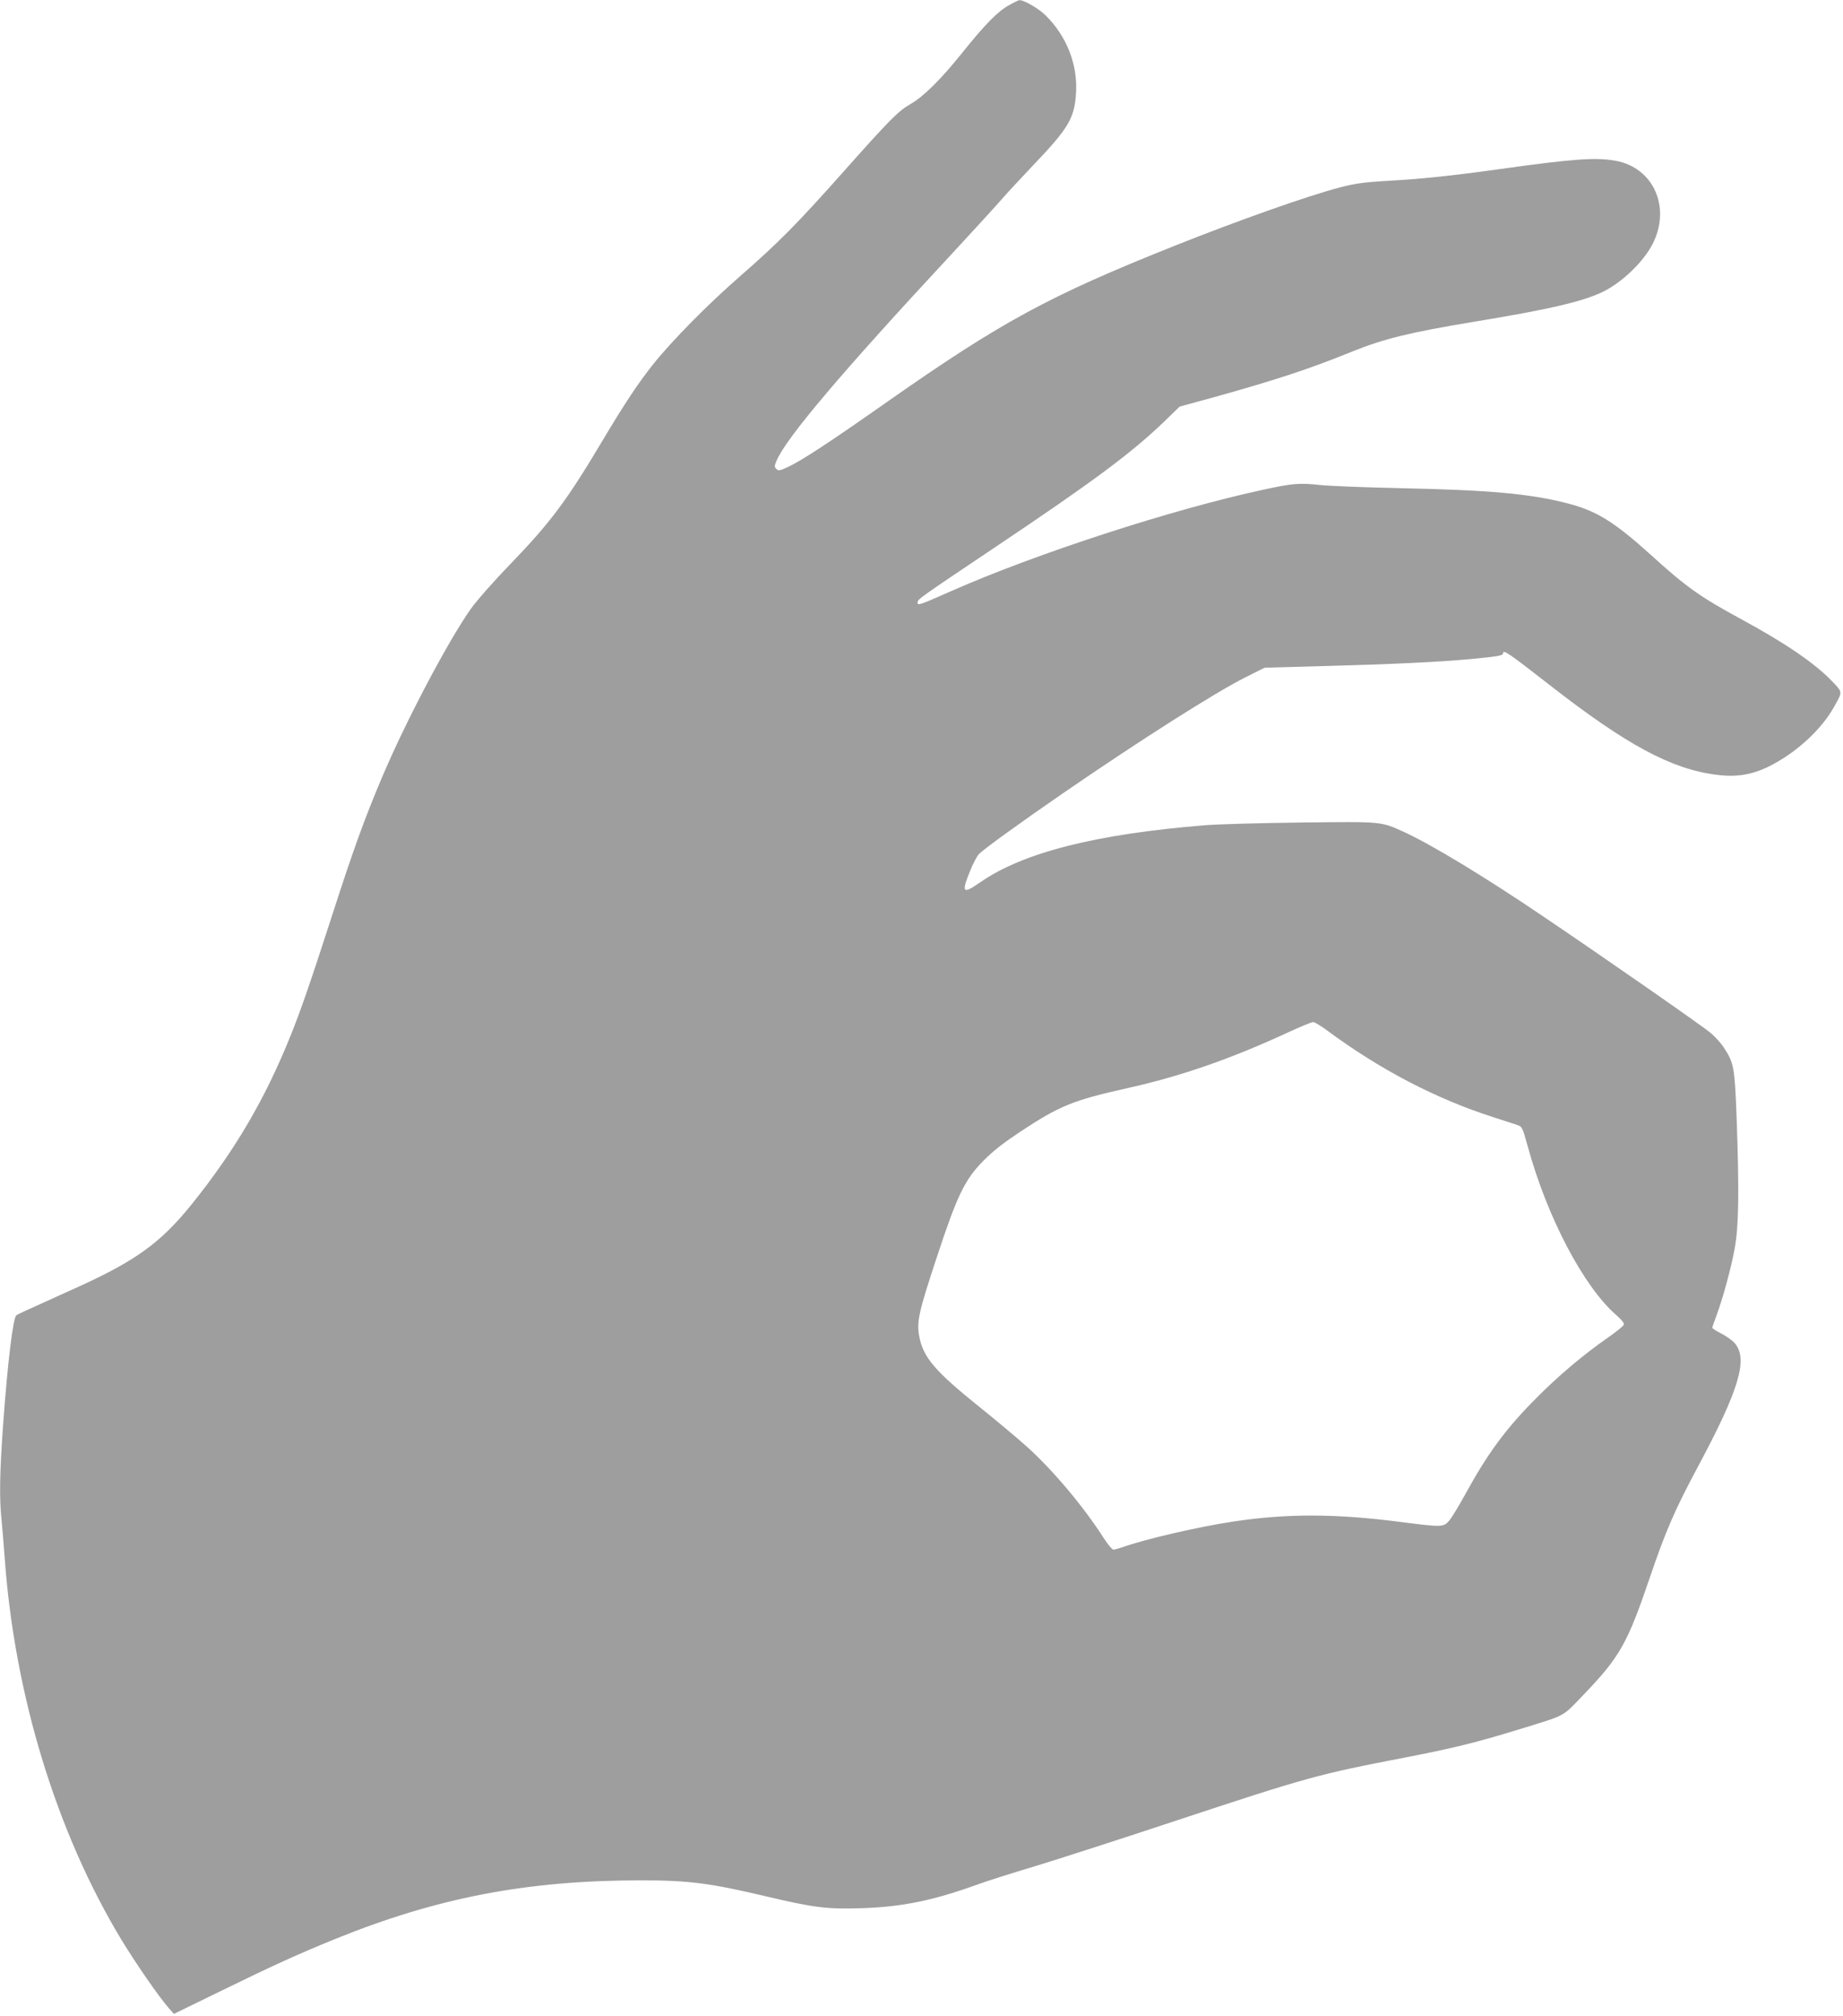 <?xml version="1.0" standalone="no"?>
<!DOCTYPE svg PUBLIC "-//W3C//DTD SVG 20010904//EN"
 "http://www.w3.org/TR/2001/REC-SVG-20010904/DTD/svg10.dtd">
<svg version="1.0" xmlns="http://www.w3.org/2000/svg"
 width="1171pt" height="1280pt" viewBox="0 0 1171 1280"
 preserveAspectRatio="xMidYMid meet">
<g transform="translate(0,1280) scale(0.1,-0.1)"
fill="#9e9e9e" stroke="none">
<path d="M6411 12767 c-72 -40 -151 -120 -297 -302 -138 -172 -248 -280 -331
-327 -74 -42 -129 -97 -420 -424 -303 -341 -419 -457 -663 -670 -203 -177
-428 -405 -550 -557 -94 -118 -183 -252 -320 -482 -231 -388 -333 -523 -591
-791 -103 -106 -212 -230 -248 -281 -146 -207 -415 -717 -564 -1070 -111 -262
-181 -455 -316 -873 -136 -421 -201 -609 -265 -767 -162 -402 -351 -725 -627
-1069 -202 -250 -360 -364 -763 -544 -308 -139 -341 -154 -352 -162 -21 -16
-55 -293 -84 -691 -22 -307 -25 -471 -10 -610 5 -51 14 -159 20 -242 63 -872
330 -1742 742 -2423 93 -153 240 -365 301 -434 l32 -36 285 139 c348 170 500
239 738 336 649 263 1218 373 1948 373 298 0 438 -18 784 -100 310 -73 391
-84 610 -77 260 8 457 48 742 151 54 20 218 72 365 116 148 45 552 175 898
290 830 274 897 293 1453 400 305 59 452 95 728 180 299 92 268 75 404 217
232 241 280 327 420 738 103 303 161 437 308 711 262 489 320 683 235 784 -14
17 -52 44 -84 61 -33 16 -59 33 -59 38 0 5 11 38 25 74 42 113 94 304 117 430
26 144 29 361 12 832 -12 320 -17 345 -81 443 -19 29 -58 72 -87 95 -47 41
-673 476 -1061 738 -366 248 -708 455 -882 535 -152 69 -135 67 -658 61 -258
-3 -531 -11 -605 -17 -698 -56 -1162 -174 -1434 -364 -110 -76 -119 -66 -62
74 18 46 44 94 56 107 29 30 279 211 540 390 486 334 968 640 1155 733 l120
60 360 10 c449 12 744 26 949 45 171 16 206 22 206 36 0 27 33 4 295 -200 487
-380 776 -536 1063 -571 164 -21 284 12 447 121 122 82 232 195 292 300 63
110 63 100 -8 175 -110 114 -298 242 -579 394 -256 139 -347 203 -568 404
-238 215 -349 283 -537 331 -236 60 -489 83 -1050 95 -231 5 -467 14 -525 21
-123 13 -168 10 -355 -31 -576 -124 -1444 -406 -1980 -643 -204 -90 -215 -94
-215 -73 0 21 11 28 500 356 614 411 860 594 1065 791 l100 97 205 56 c406
113 617 182 895 295 199 80 362 120 765 187 489 80 705 131 830 194 121 61
253 189 310 300 119 232 7 485 -234 529 -125 23 -268 13 -746 -54 -302 -42
-494 -62 -715 -74 -135 -8 -194 -16 -287 -40 -205 -53 -646 -209 -1058 -373
-794 -317 -1095 -480 -1815 -984 -377 -265 -556 -382 -642 -421 -48 -22 -57
-24 -70 -11 -13 13 -13 19 1 52 60 144 417 565 1111 1311 143 154 287 312 320
350 33 38 123 135 199 215 225 235 264 300 273 461 11 180 -60 360 -193 491
-45 45 -140 99 -167 97 -6 -1 -36 -15 -66 -32z m2022 -6511 c337 -249 692
-434 1058 -551 63 -20 129 -42 148 -48 33 -12 34 -15 67 -133 123 -452 357
-897 565 -1076 34 -30 50 -50 46 -60 -3 -9 -48 -45 -101 -82 -154 -107 -312
-240 -451 -380 -197 -197 -311 -352 -456 -616 -40 -73 -86 -149 -102 -167 -36
-41 -46 -41 -302 -8 -417 54 -723 55 -1065 4 -226 -34 -560 -111 -709 -164
-24 -8 -50 -15 -57 -15 -8 0 -35 33 -61 73 -126 197 -317 425 -483 576 -61 55
-197 169 -303 254 -288 231 -362 318 -387 454 -16 91 -3 151 110 493 131 398
179 499 299 620 60 61 130 115 231 182 253 167 336 201 686 279 341 76 661
187 1039 363 66 30 128 55 138 56 9 0 50 -24 90 -54z"/>
</g>
</svg>

